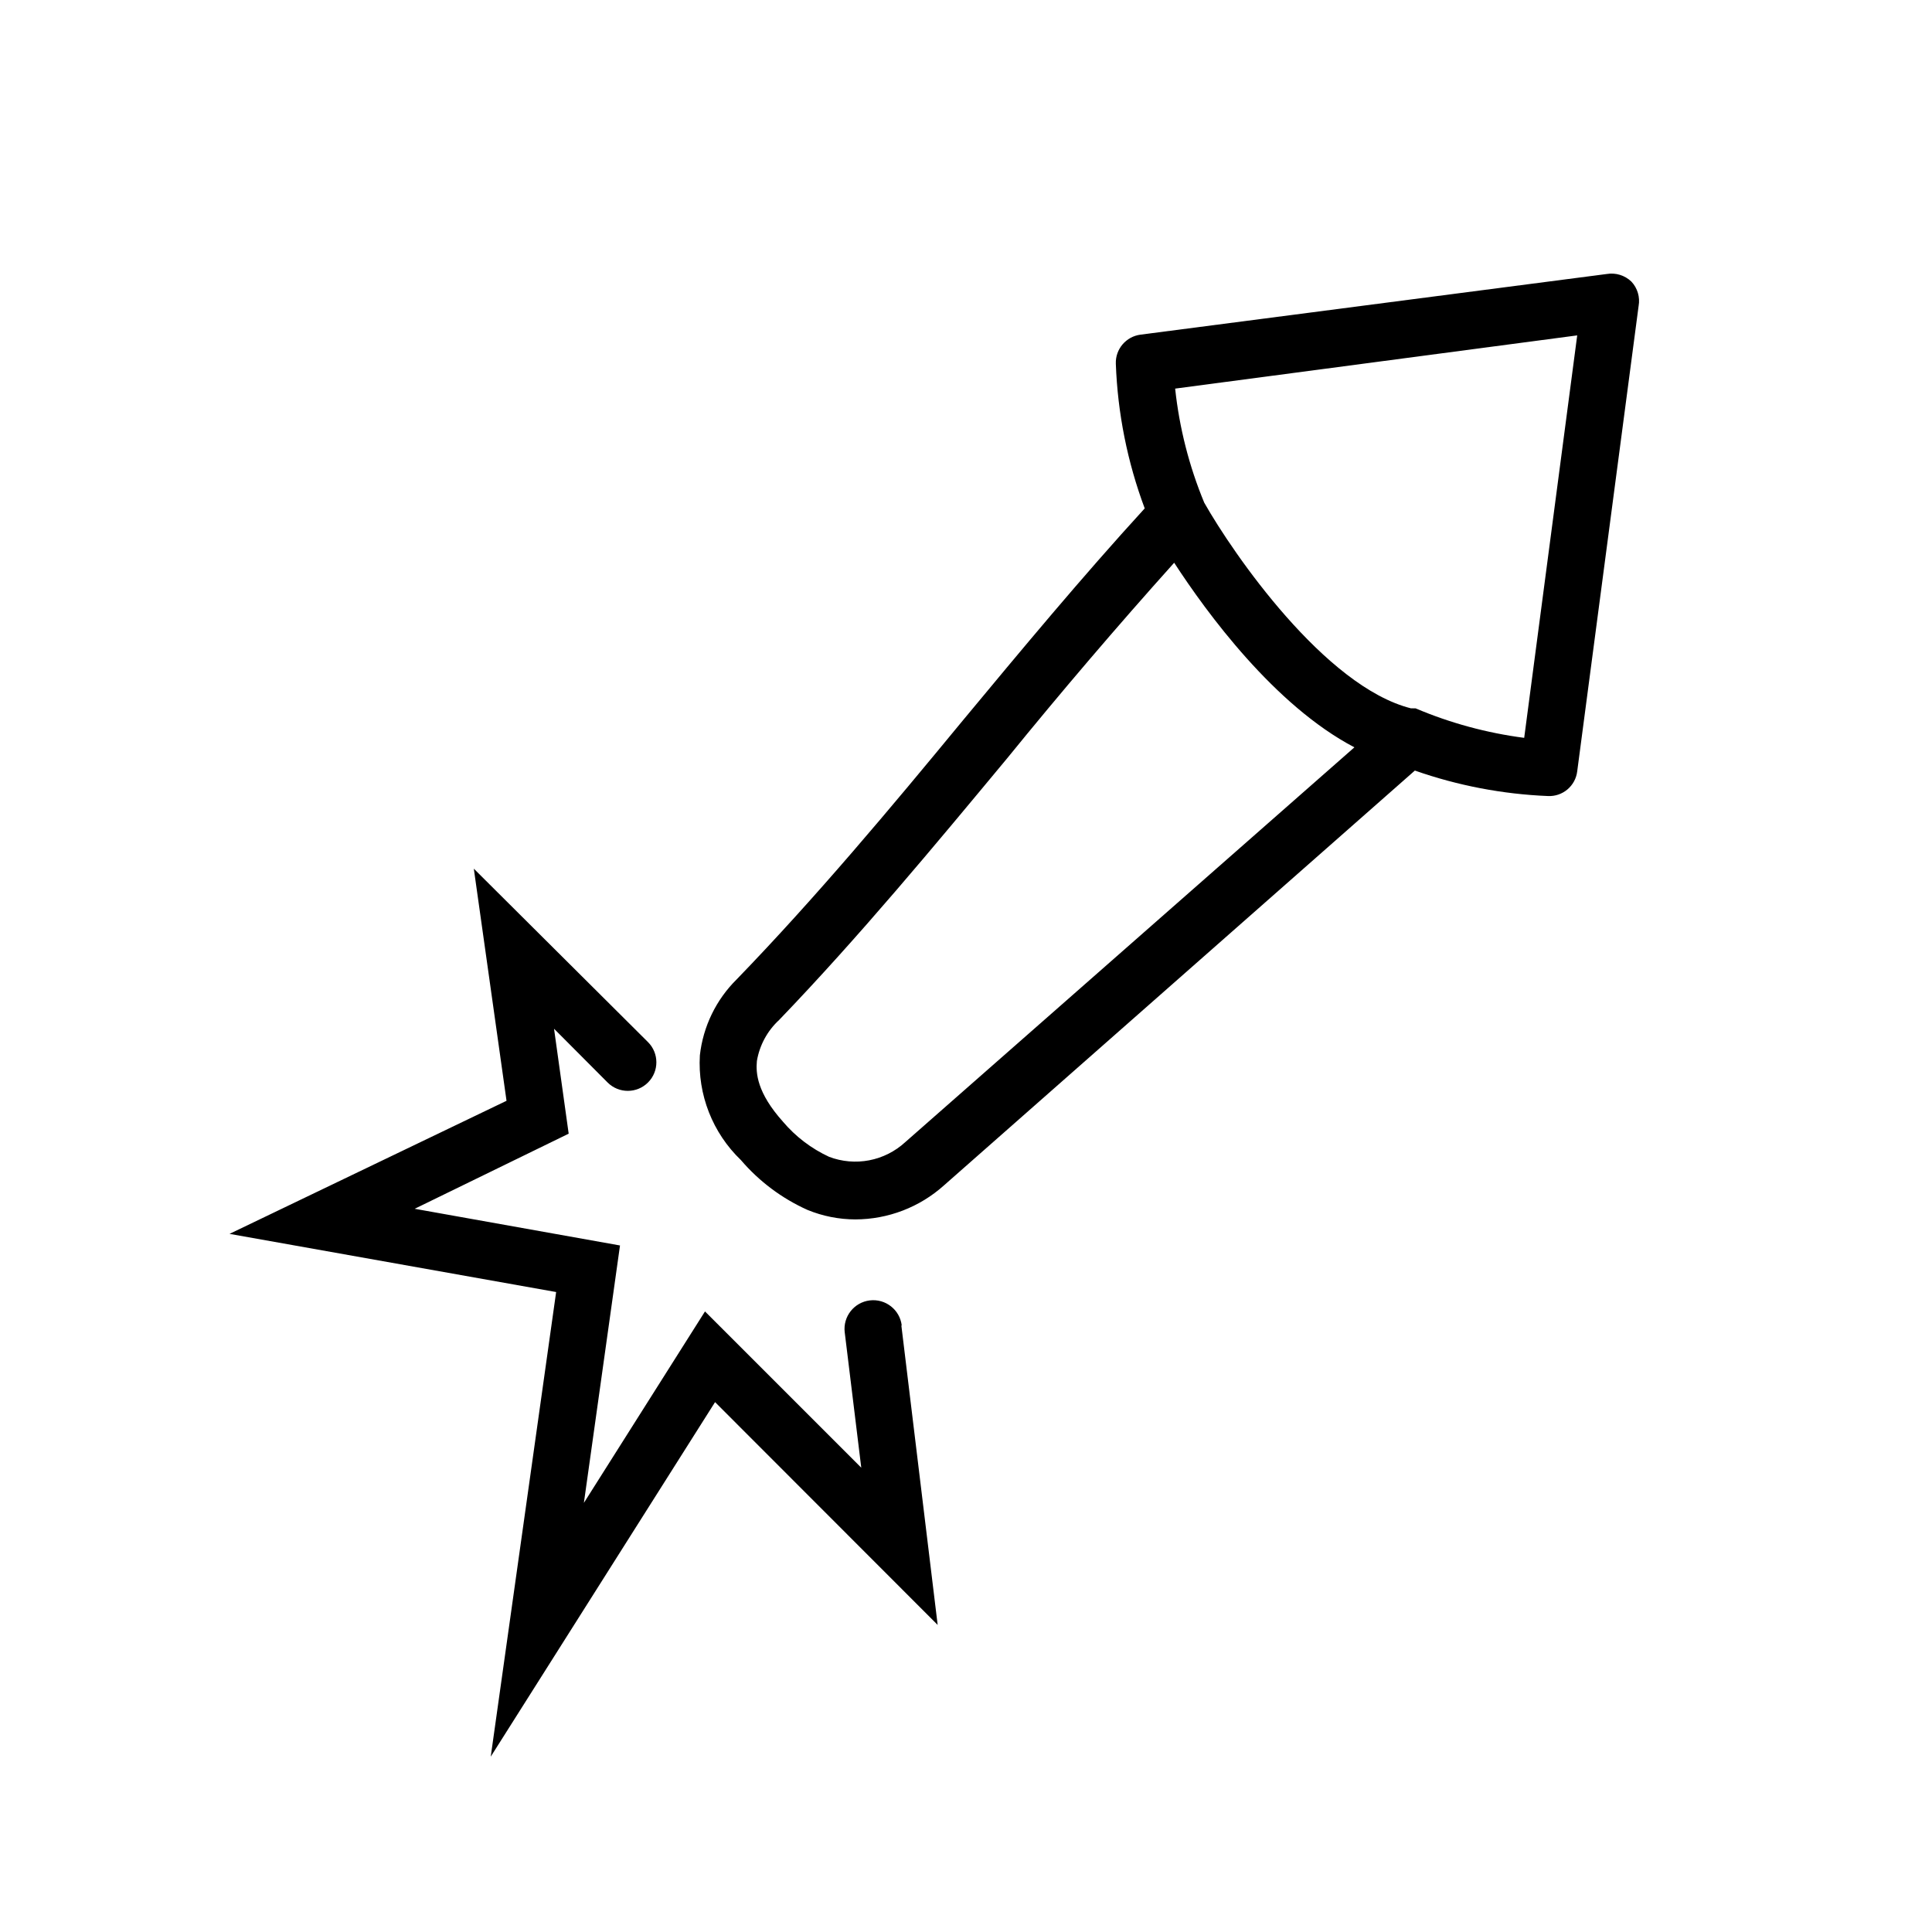<?xml version="1.0" encoding="UTF-8"?>
<!-- Uploaded to: SVG Repo, www.svgrepo.com, Generator: SVG Repo Mixer Tools -->
<svg fill="#000000" width="800px" height="800px" version="1.1" viewBox="144 144 512 512" xmlns="http://www.w3.org/2000/svg">
 <path d="m382.87 495.27 9.621 79.352-58.992-59.047-59.449 93.957 17.332-123.13-86.555-15.414 73.406-35.266-8.668-61.516 46.148 45.949c2.965 2.949 2.977 7.742 0.027 10.703-2.953 2.965-7.746 2.977-10.707 0.027l-14.207-14.258 3.879 27.809-40.809 19.902 54.41 9.723-9.57 68.215 32.094-50.734 41.414 41.414-4.383-35.871h-0.004c-0.5-4.172 2.477-7.961 6.648-8.465 4.176-0.5 7.965 2.477 8.465 6.652zm195.38-270.2-16.273 123.34c-0.469 3.879-3.856 6.734-7.758 6.547-12.023-0.492-23.91-2.769-35.266-6.75l-124.79 109.93c-6.453 5.789-14.812 9-23.48 9.02-4.356-0.008-8.668-0.863-12.695-2.519-6.777-3.043-12.801-7.551-17.633-13.199-7.519-7.215-11.496-17.359-10.883-27.762 0.852-7.637 4.301-14.754 9.773-20.152 20.957-21.664 40.758-45.344 59.852-68.52 15.516-18.691 31.539-37.988 48.266-56.277v0.004c-4.594-12.285-7.18-25.23-7.656-38.34-0.137-3.875 2.703-7.215 6.551-7.707l123.53-16.07c2.379-0.406 4.812 0.34 6.551 2.016 1.621 1.727 2.328 4.117 1.914 6.445zm-75.32 116.98c-21.16-11.082-39.145-35.668-47.762-48.918-15.113 16.828-30.23 34.562-44.234 51.793-19.297 23.227-39.246 47.309-60.457 69.375-3.117 2.871-5.191 6.699-5.894 10.879-0.301 3.176 0 8.363 6.902 16.07v0.004c3.356 3.961 7.535 7.141 12.242 9.32 3.391 1.285 7.07 1.602 10.629 0.918 3.559-0.688 6.856-2.348 9.523-4.797zm59.047-109.17-106.55 14.105c1.109 10.391 3.707 20.574 7.707 30.227 7.707 13.602 31.992 48.77 54.816 54.512 0.164-0.027 0.336-0.027 0.504 0h0.707-0.004c9.191 3.898 18.871 6.523 28.77 7.812z"/>
</svg>